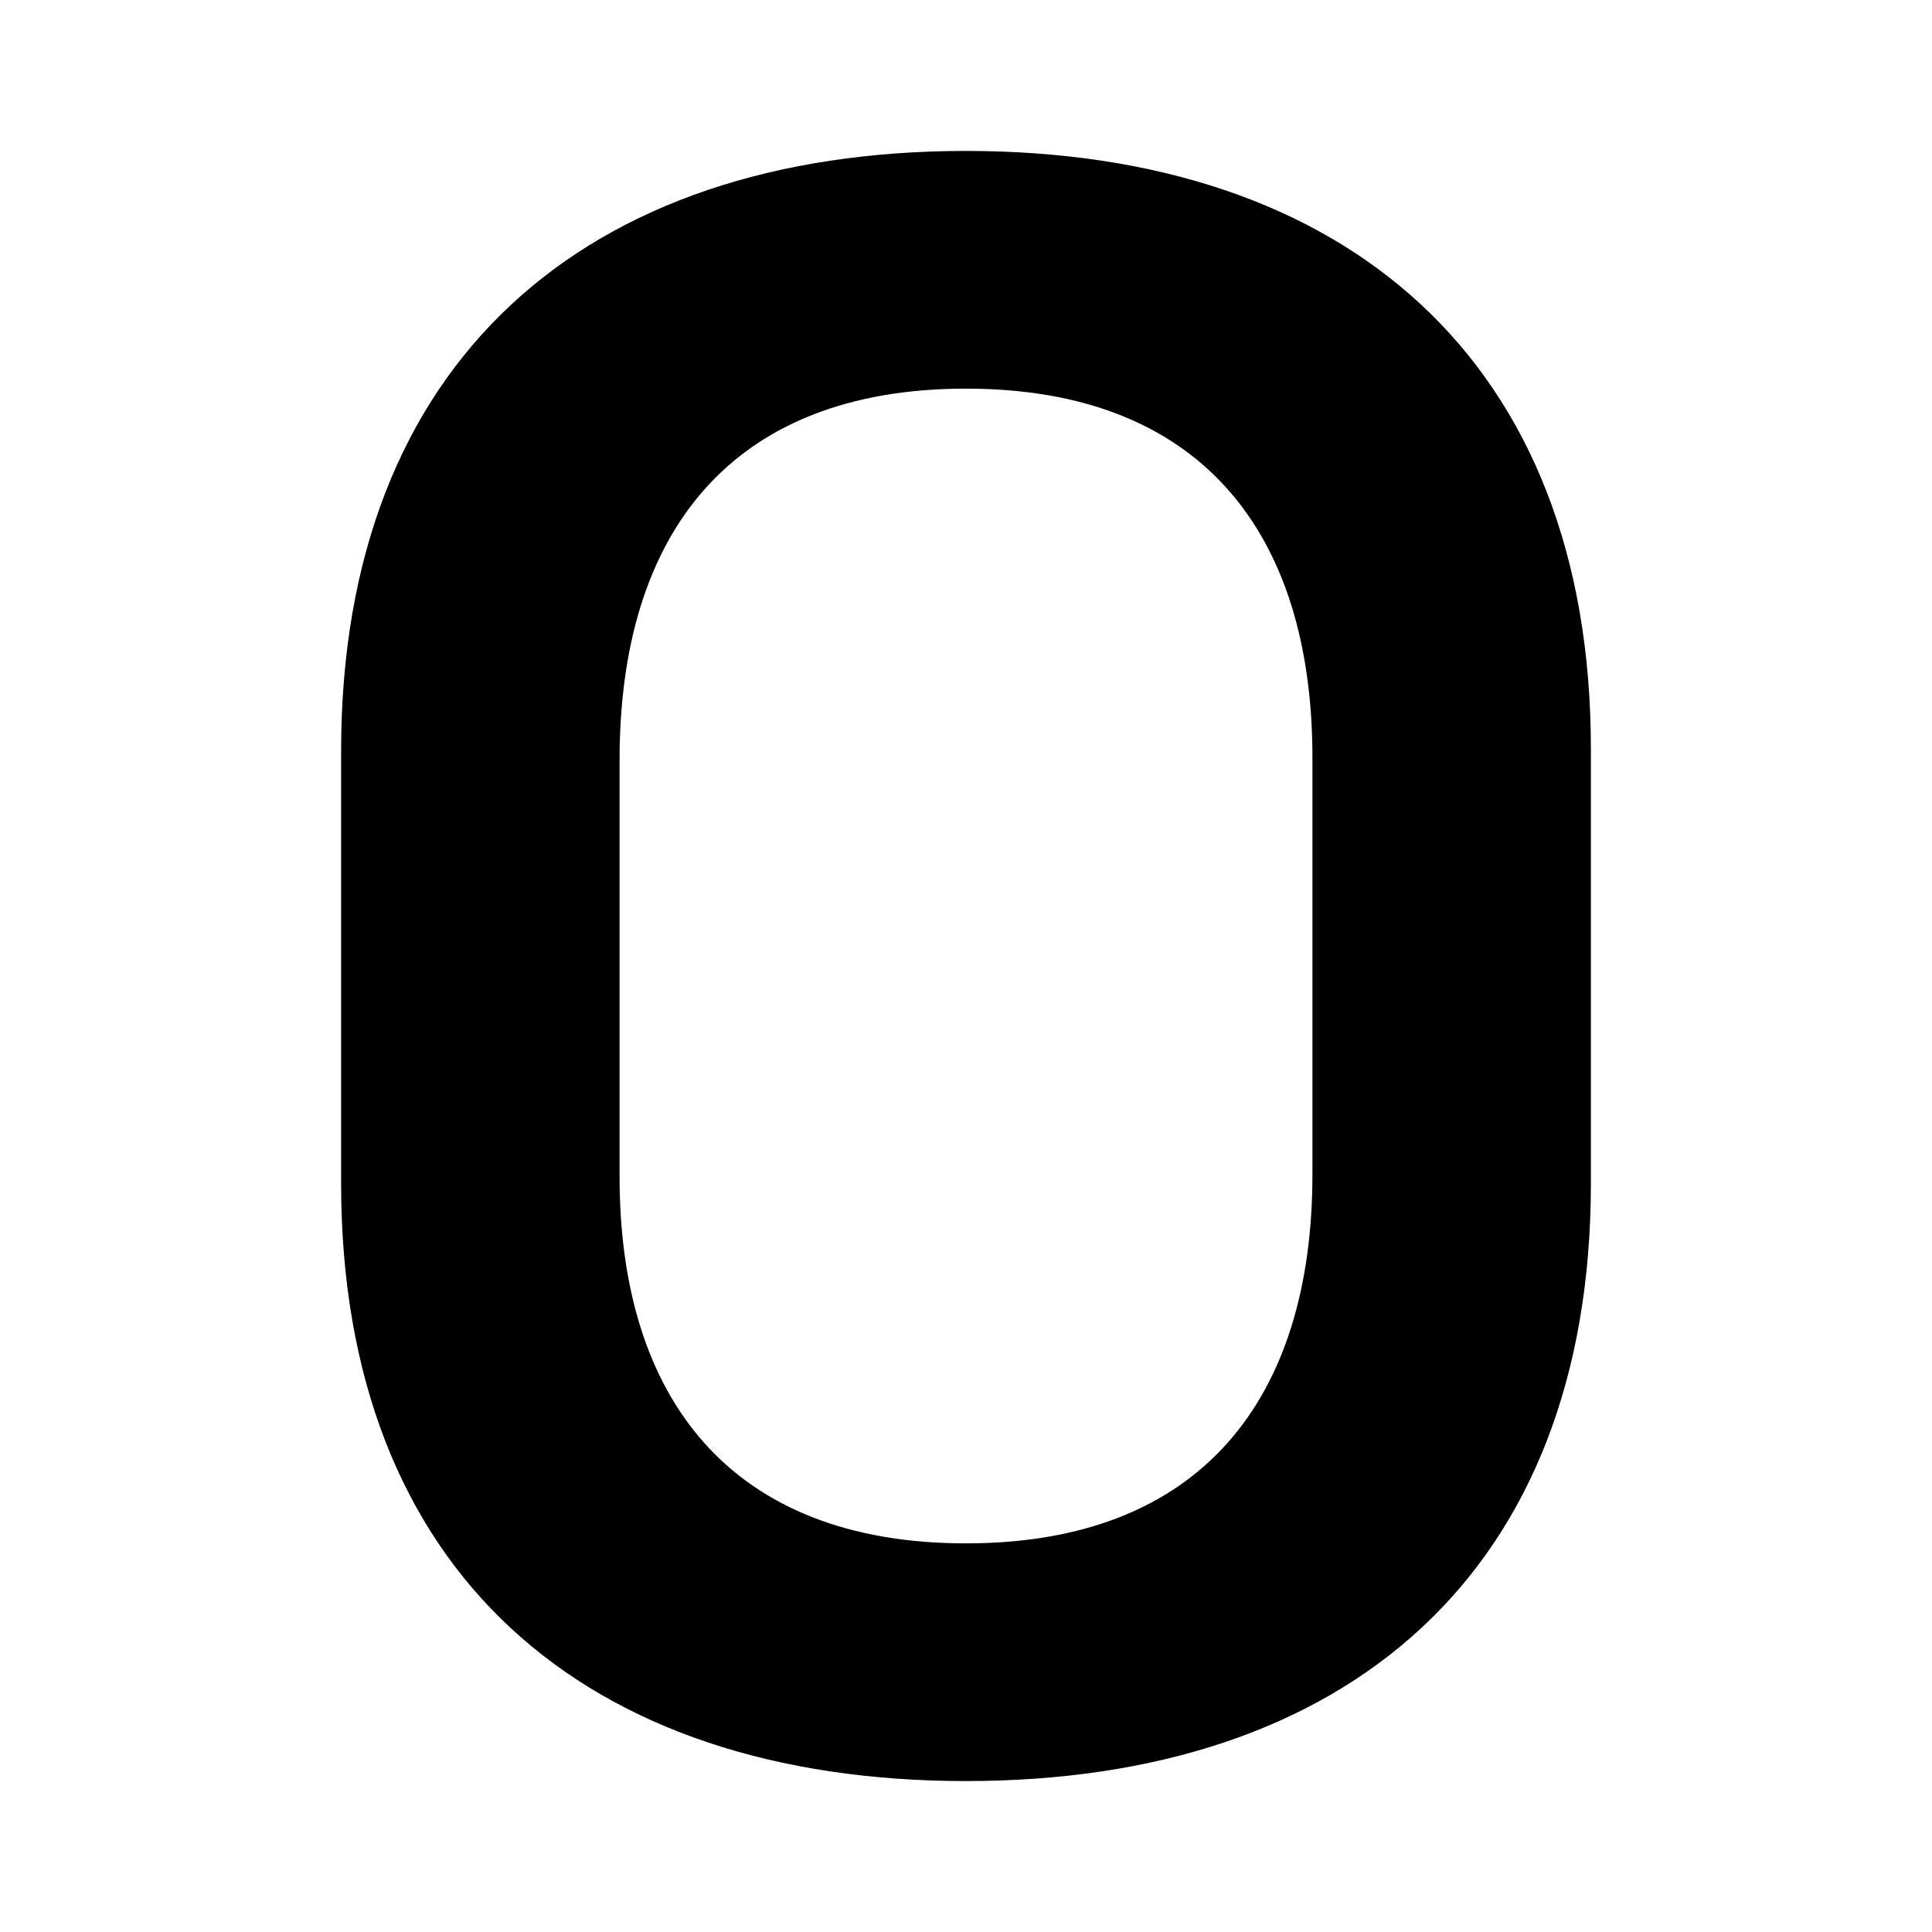 <svg xmlns="http://www.w3.org/2000/svg" width="32" height="32" fill="none"><path fill="#000" d="M16 29.5c-6.3 0-10.35-3.45-10.35-9.9v-7.163C5.65 5.987 9.7 2.5 16 2.5s10.35 3.487 10.35 9.9v7.2c0 6.45-4.05 9.9-10.35 9.9zm0-23.063c-3.9 0-5.738 2.4-5.738 6.15v6.9c0 3.676 1.838 6.076 5.738 6.076 3.9 0 5.738-2.4 5.738-6.113v-6.9c0-3.713-1.838-6.113-5.738-6.113z"/></svg>